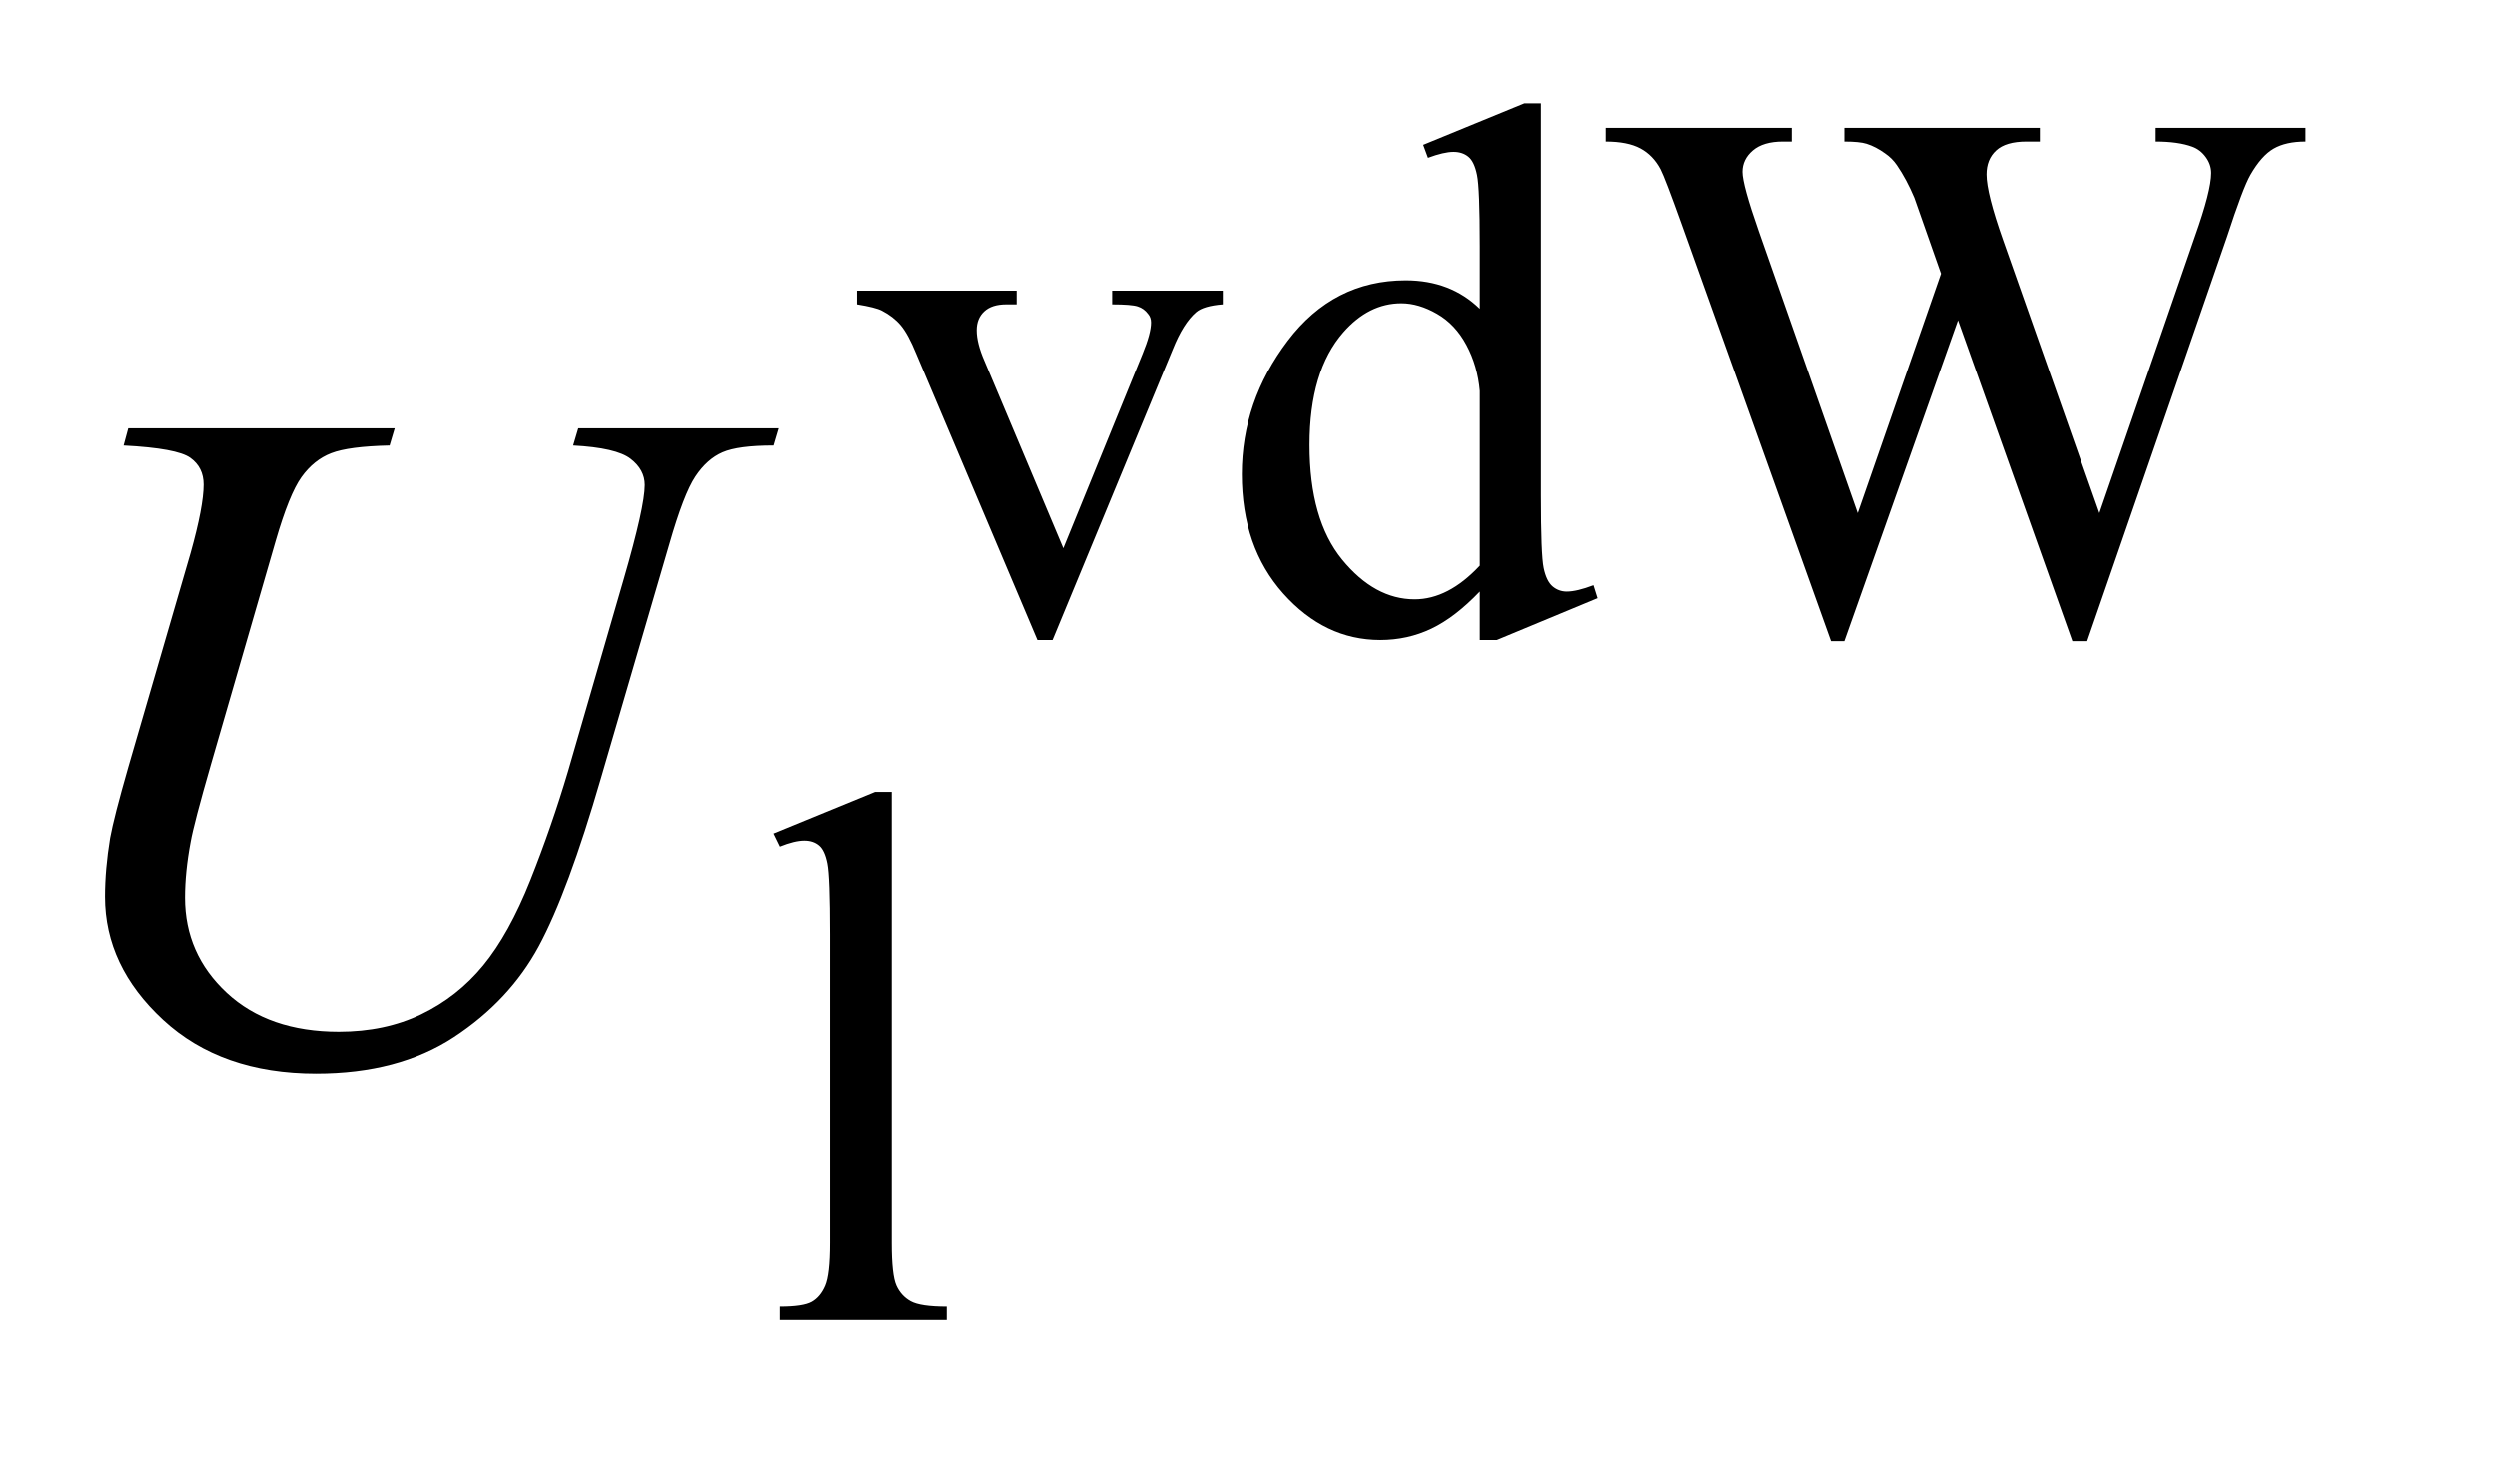 <?xml version="1.0" encoding="UTF-8"?>
<!DOCTYPE svg PUBLIC '-//W3C//DTD SVG 1.0//EN'
          'http://www.w3.org/TR/2001/REC-SVG-20010904/DTD/svg10.dtd'>
<svg stroke-dasharray="none" shape-rendering="auto" xmlns="http://www.w3.org/2000/svg" font-family="'Dialog'" text-rendering="auto" width="37" fill-opacity="1" color-interpolation="auto" color-rendering="auto" preserveAspectRatio="xMidYMid meet" font-size="12px" viewBox="0 0 37 22" fill="black" xmlns:xlink="http://www.w3.org/1999/xlink" stroke="black" image-rendering="auto" stroke-miterlimit="10" stroke-linecap="square" stroke-linejoin="miter" font-style="normal" stroke-width="1" height="22" stroke-dashoffset="0" font-weight="normal" stroke-opacity="1"
><!--Generated by the Batik Graphics2D SVG Generator--><defs id="genericDefs"
  /><g
  ><defs id="defs1"
    ><clipPath clipPathUnits="userSpaceOnUse" id="clipPath1"
      ><path d="M0.992 1.983 L23.889 1.983 L23.889 15.492 L0.992 15.492 L0.992 1.983 Z"
      /></clipPath
      ><clipPath clipPathUnits="userSpaceOnUse" id="clipPath2"
      ><path d="M31.707 63.348 L31.707 494.949 L763.23 494.949 L763.23 63.348 Z"
      /></clipPath
    ></defs
    ><g transform="scale(1.576,1.576) translate(-0.992,-1.983) matrix(0.031,0,0,0.031,0,0)"
    ><path d="M291.906 152.125 L340.312 152.125 L340.312 156.281 L337.172 156.281 Q332.781 156.281 330.484 158.422 Q328.188 160.547 328.188 164.141 Q328.188 168.078 330.547 173.469 L354.469 230.297 L378.5 171.328 Q381.078 165.047 381.078 161.781 Q381.078 160.219 380.188 159.203 Q378.953 157.516 377.031 156.906 Q375.125 156.281 369.281 156.281 L369.281 152.125 L402.859 152.125 L402.859 156.281 Q397.031 156.734 394.781 158.641 Q390.844 162.016 387.703 169.875 L351.203 258.141 L346.609 258.141 L309.875 171.328 Q307.406 165.266 305.156 162.625 Q302.922 159.984 299.438 158.188 Q297.531 157.188 291.906 156.281 L291.906 152.125 ZM480.844 243.438 Q473.328 251.297 466.141 254.719 Q458.953 258.141 450.641 258.141 Q433.797 258.141 421.219 244.047 Q408.641 229.953 408.641 207.828 Q408.641 185.703 422.562 167.344 Q436.484 148.984 458.391 148.984 Q471.984 148.984 480.844 157.625 L480.844 138.656 Q480.844 121.016 480 116.984 Q479.172 112.938 477.375 111.484 Q475.578 110.016 472.875 110.016 Q469.953 110.016 465.125 111.812 L463.672 107.875 L494.328 95.297 L499.375 95.297 L499.375 214.234 Q499.375 232.312 500.219 236.297 Q501.062 240.281 502.906 241.859 Q504.766 243.438 507.234 243.438 Q510.266 243.438 515.328 241.516 L516.562 245.453 L486.016 258.141 L480.844 258.141 L480.844 243.438 ZM480.844 235.578 L480.844 182.562 Q480.172 174.922 476.797 168.641 Q473.438 162.344 467.875 159.156 Q462.312 155.953 457.047 155.953 Q447.156 155.953 439.406 164.812 Q429.188 176.5 429.188 198.953 Q429.188 221.641 439.062 233.719 Q448.953 245.797 461.078 245.797 Q471.297 245.797 480.844 235.578 ZM731.281 102.719 L731.281 106.875 Q725.344 106.875 721.625 109.016 Q717.922 111.141 714.562 116.984 Q712.312 120.906 707.484 135.734 L665.031 258.484 L660.531 258.484 L625.828 161.109 L591.359 258.484 L587.312 258.484 L542.062 132.031 Q537 117.875 535.656 115.297 Q533.406 111.031 529.531 108.953 Q525.656 106.875 519.031 106.875 L519.031 102.719 L575.406 102.719 L575.406 106.875 L572.719 106.875 Q566.766 106.875 563.609 109.578 Q560.469 112.266 560.469 116.078 Q560.469 120.016 565.422 134.156 L595.406 219.625 L620.672 146.969 L616.172 134.156 L612.578 123.938 Q610.219 118.328 607.297 114.062 Q605.844 111.922 603.703 110.469 Q600.906 108.438 598.094 107.547 Q595.969 106.875 591.359 106.875 L591.359 102.719 L650.656 102.719 L650.656 106.875 L646.609 106.875 Q640.328 106.875 637.406 109.578 Q634.484 112.266 634.484 116.859 Q634.484 122.594 639.531 136.859 L668.734 219.625 L697.703 135.734 Q702.656 121.812 702.656 116.422 Q702.656 113.828 701.016 111.594 Q699.391 109.344 696.922 108.438 Q692.656 106.875 685.812 106.875 L685.812 102.719 L731.281 102.719 Z" stroke="none" clip-path="url(#clipPath2)"
    /></g
    ><g transform="matrix(0.049,0,0,0.049,-1.564,-3.124)"
    ><path d="M301.562 303.297 L301.562 439.75 Q301.562 449.406 302.969 452.562 Q304.375 455.703 307.297 457.328 Q310.219 458.953 318.188 458.953 L318.188 463 L267.766 463 L267.766 458.953 Q274.828 458.953 277.406 457.5 Q280 456.031 281.453 452.672 Q282.922 449.297 282.922 439.75 L282.922 346.312 Q282.922 328.906 282.125 324.922 Q281.344 320.938 279.609 319.484 Q277.875 318.016 275.172 318.016 Q272.25 318.016 267.766 319.812 L265.844 315.875 L296.516 303.297 L301.562 303.297 Z" stroke="none" clip-path="url(#clipPath2)"
    /></g
    ><g transform="matrix(0.049,0,0,0.049,-1.564,-3.124)"
    ><path d="M70.688 193.312 L151.266 193.312 L149.719 198.516 Q137.344 198.797 132.062 200.844 Q126.797 202.875 123.062 208.078 Q119.344 213.281 115.266 227.344 L95.719 294.844 Q90.516 312.844 89.531 318.469 Q87.844 327.469 87.844 335.203 Q87.844 352.219 100.5 363.969 Q113.156 375.703 134.391 375.703 Q148.312 375.703 159.281 370.438 Q170.25 365.156 178.047 355.672 Q185.859 346.172 192.328 329.938 Q198.797 313.688 203.719 297.094 L220.594 238.875 Q226.922 217.078 226.922 210.469 Q226.922 205.828 222.625 202.531 Q218.344 199.219 205.266 198.516 L206.812 193.312 L267.422 193.312 L265.875 198.516 Q255.188 198.516 250.469 200.562 Q245.766 202.594 242.25 207.875 Q238.734 213.141 234.375 228.328 L213.703 299.062 Q203.719 333.516 194.859 349.906 Q186 366.281 169.188 377.328 Q152.391 388.359 127.5 388.359 Q98.812 388.359 81.234 372.125 Q63.656 355.875 63.656 334.922 Q63.656 326.625 65.203 317.203 Q66.328 311.016 70.688 295.828 L89.531 231 Q93.469 216.938 93.469 210.328 Q93.469 205.125 89.453 202.25 Q85.453 199.359 69.281 198.516 L70.688 193.312 Z" stroke="none" clip-path="url(#clipPath2)"
    /></g
  ></g
></svg
>
